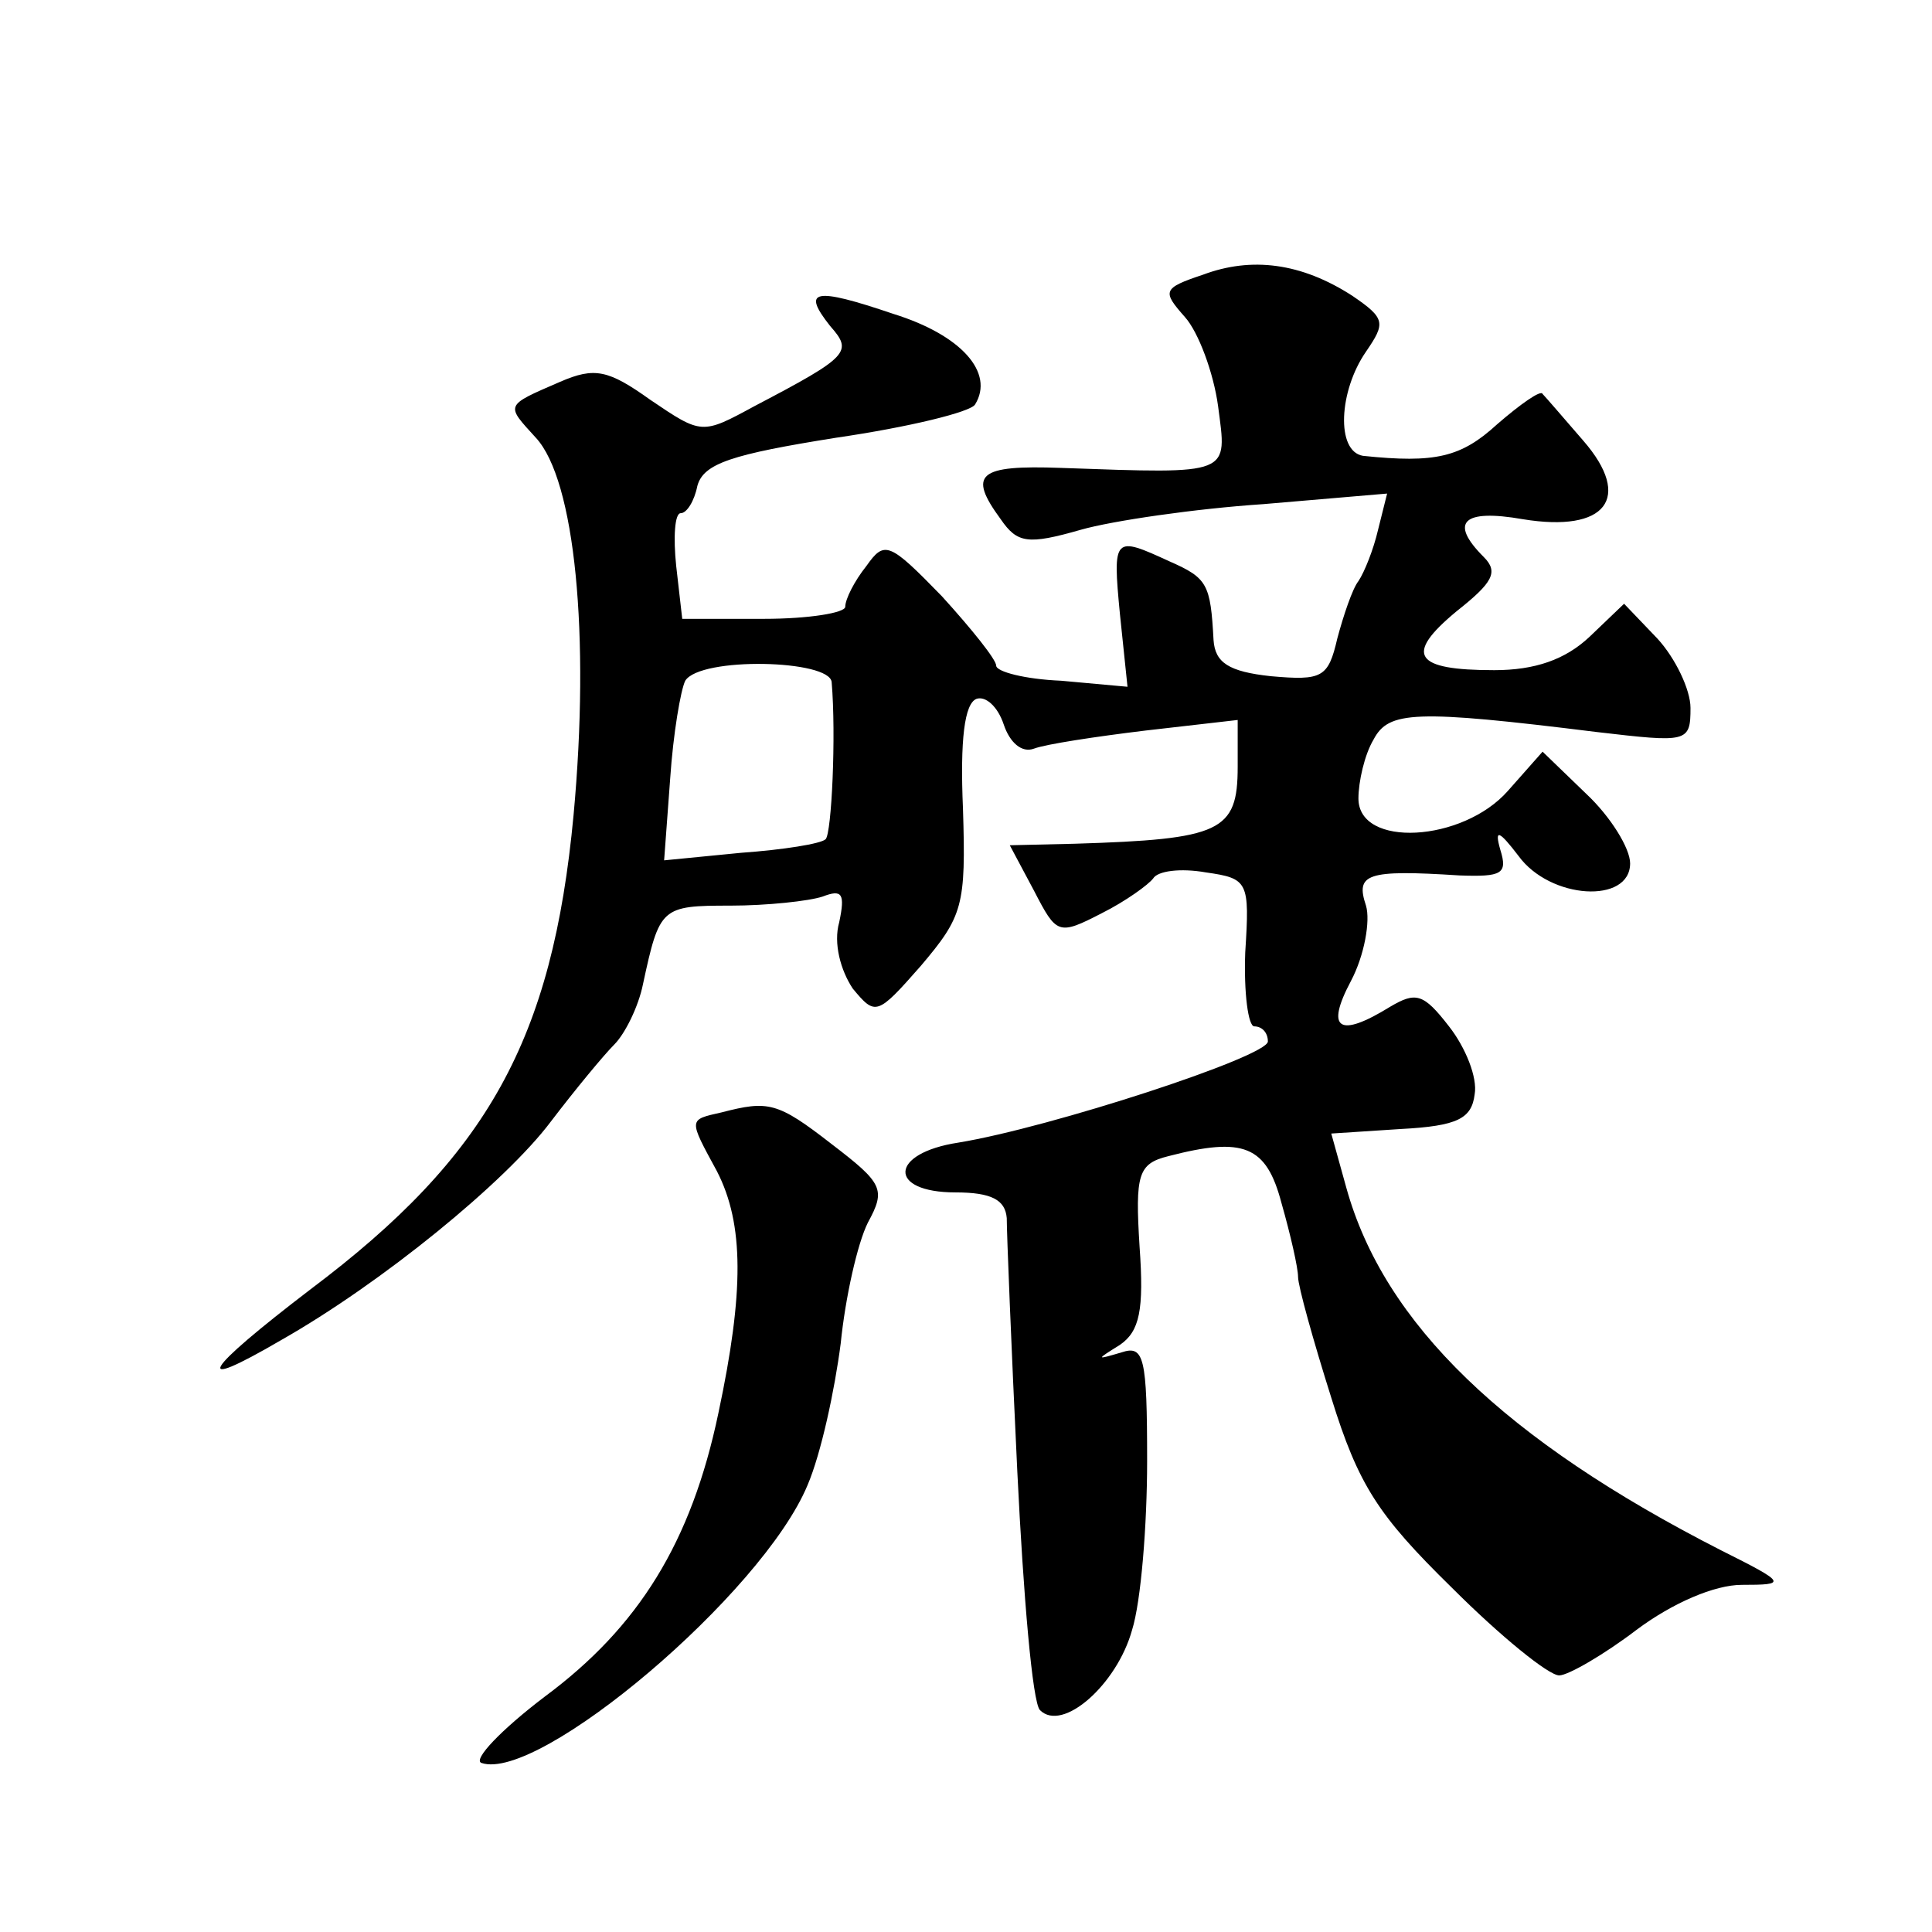 <?xml version="1.0" standalone="no"?>
<!DOCTYPE svg PUBLIC "-//W3C//DTD SVG 20010904//EN"
 "http://www.w3.org/TR/2001/REC-SVG-20010904/DTD/svg10.dtd">
<svg version="1.0" xmlns="http://www.w3.org/2000/svg"
 width="128pt" height="128pt" viewBox="0 0 128 128"
 preserveAspectRatio="xMidYMid meet">
<g transform="translate(0,128) scale(0.1,-0.1)"
fill="#0" stroke="none">
<path d="M797 1098 c-27 -9 -27 -11 -12 -28 9 -10 19 -37 22 -59 6 -46 10 -45 -104
-41 -55 2 -62 -4 -40 -34 11 -16 18 -17 53 -7 21 6 76 14 121 17 l82 7 -6 -24 c-3
-13 -9 -28 -13 -34 -4 -5 -10 -23 -14 -38 -6 -26 -10 -28 -44 -25 -28 3 -37 9 -38
24 -2 37 -4 41 -29 52 -37 17 -38 17 -33 -35 l5 -48 -44 4 c-24 1 -43 6 -43 10
0 4 -16 24 -36 46 -35 36 -38 37 -50 20 -8 -10 -14 -22 -14 -27 0 -4 -24 -8 -54
-8 l-54 0 -4 35 c-2 19 -1 35 3 35 4 0 9 8 11 18 4 15 23 21 92 32 48 7 89 17 92
22 13 21 -9 46 -54 60 -53 18 -61 16 -42 -8 15 -17 13 -20 -50 -53 -35 -19 -35
-19 -69 4 -28 20 -37 22 -60 12 -37 -16 -36 -15 -16 -37 26 -28 36 -131 25 -250
-14 -149 -57 -226 -174 -314 -72 -55 -80 -69 -20 -34 67 38 149 105 179 145 16
21 35 44 42 51 7 7 16 25 19 40 11 51 12 52 58 52 24 0 52 3 61 6 13 5 15 2 11
-17 -4 -14 1 -32 9 -44 15 -18 16 -18 45 15 28 33 30 40 28 104 -2 46 1 70 9 73
6 2 14 -5 18 -17 4 -12 12 -19 20 -16 8 3 41 8 74 12 l61 7 0 -31 c0 -43 -11 -48
-108 -51 l-43 -1 16 -30 c15 -29 16 -30 45 -15 16 8 31 19 34 23 3 5 18 7 35 4
28 -4 29 -6 26 -53 -1 -27 2 -49 6 -49 5 0 9 -4 9 -10 0 -10 -144 -57 -205 -67
-46 -7 -47 -33 -2 -33 24 0 33 -5 34 -17 0 -10 3 -85 7 -168 4 -82 10 -153 15 -158
15 -15 51 17 61 53 6 19 10 70 10 112 0 69 -2 77 -17 72 -17 -5 -17 -5 -1 5 13
9 16 23 13 65 -3 48 -1 55 19 60 50 13 65 7 75 -31 6 -21 11 -43 11 -49 0 -6 10
-42 22 -80 18 -58 31 -78 80 -126 32 -32 64 -58 71 -58 6 0 30 14 51 30 24 18 52
30 70 30 30 0 30 1 -14 23 -143 73 -223 150 -248 240 l-10 36 46 3 c38 2 47 7 49
23 2 11 -6 31 -17 45 -17 22 -22 23 -39 13 -34 -21 -43 -15 -26 17 9 17 13 40 10
50 -7 21 0 24 62 20 28 -1 32 1 27 17 -4 14 -1 13 12 -4 21 -29 74 -32 74 -5 0
10 -13 31 -29 46 l-29 28 -23 -26 c-30 -34 -99 -38 -99 -5 0 11 4 29 10 39 10 19
27 20 148 5 60 -7 62 -7 62 16 0 12 -10 33 -22 46 l-22 23 -23 -22 c-16 -15 -36
-22 -63 -22 -53 0 -60 10 -25 39 24 19 28 26 18 36 -23 23 -14 32 26 25 55 -9 73
14 40 52 -13 15 -25 29 -27 31 -1 3 -15 -7 -30 -20 -24 -22 -41 -26 -89 -21 -18
3 -16 43 2 69 13 19 13 22 -9 37 -34 22 -67 26 -99 14z m-246 -270 c3 -35 0 -100
-4 -104 -3 -3 -28 -7 -56 -9 l-51 -5 4 54 c2 30 7 59 10 65 10 16 96 14 97 -1z
M478 543 c-22 -5 -22 -4 -3 -39 18 -35 18 -80 1 -160 -18 -86 -53 -142 -115 -188
-29 -22 -48 -42 -42 -44 38 -13 186 112 216 184 9 21 18 63 22 94 3 30 11 66 18
80 12 22 10 26 -24 52 -36 28 -42 29 -73 21z"/>
</g>
</svg>
